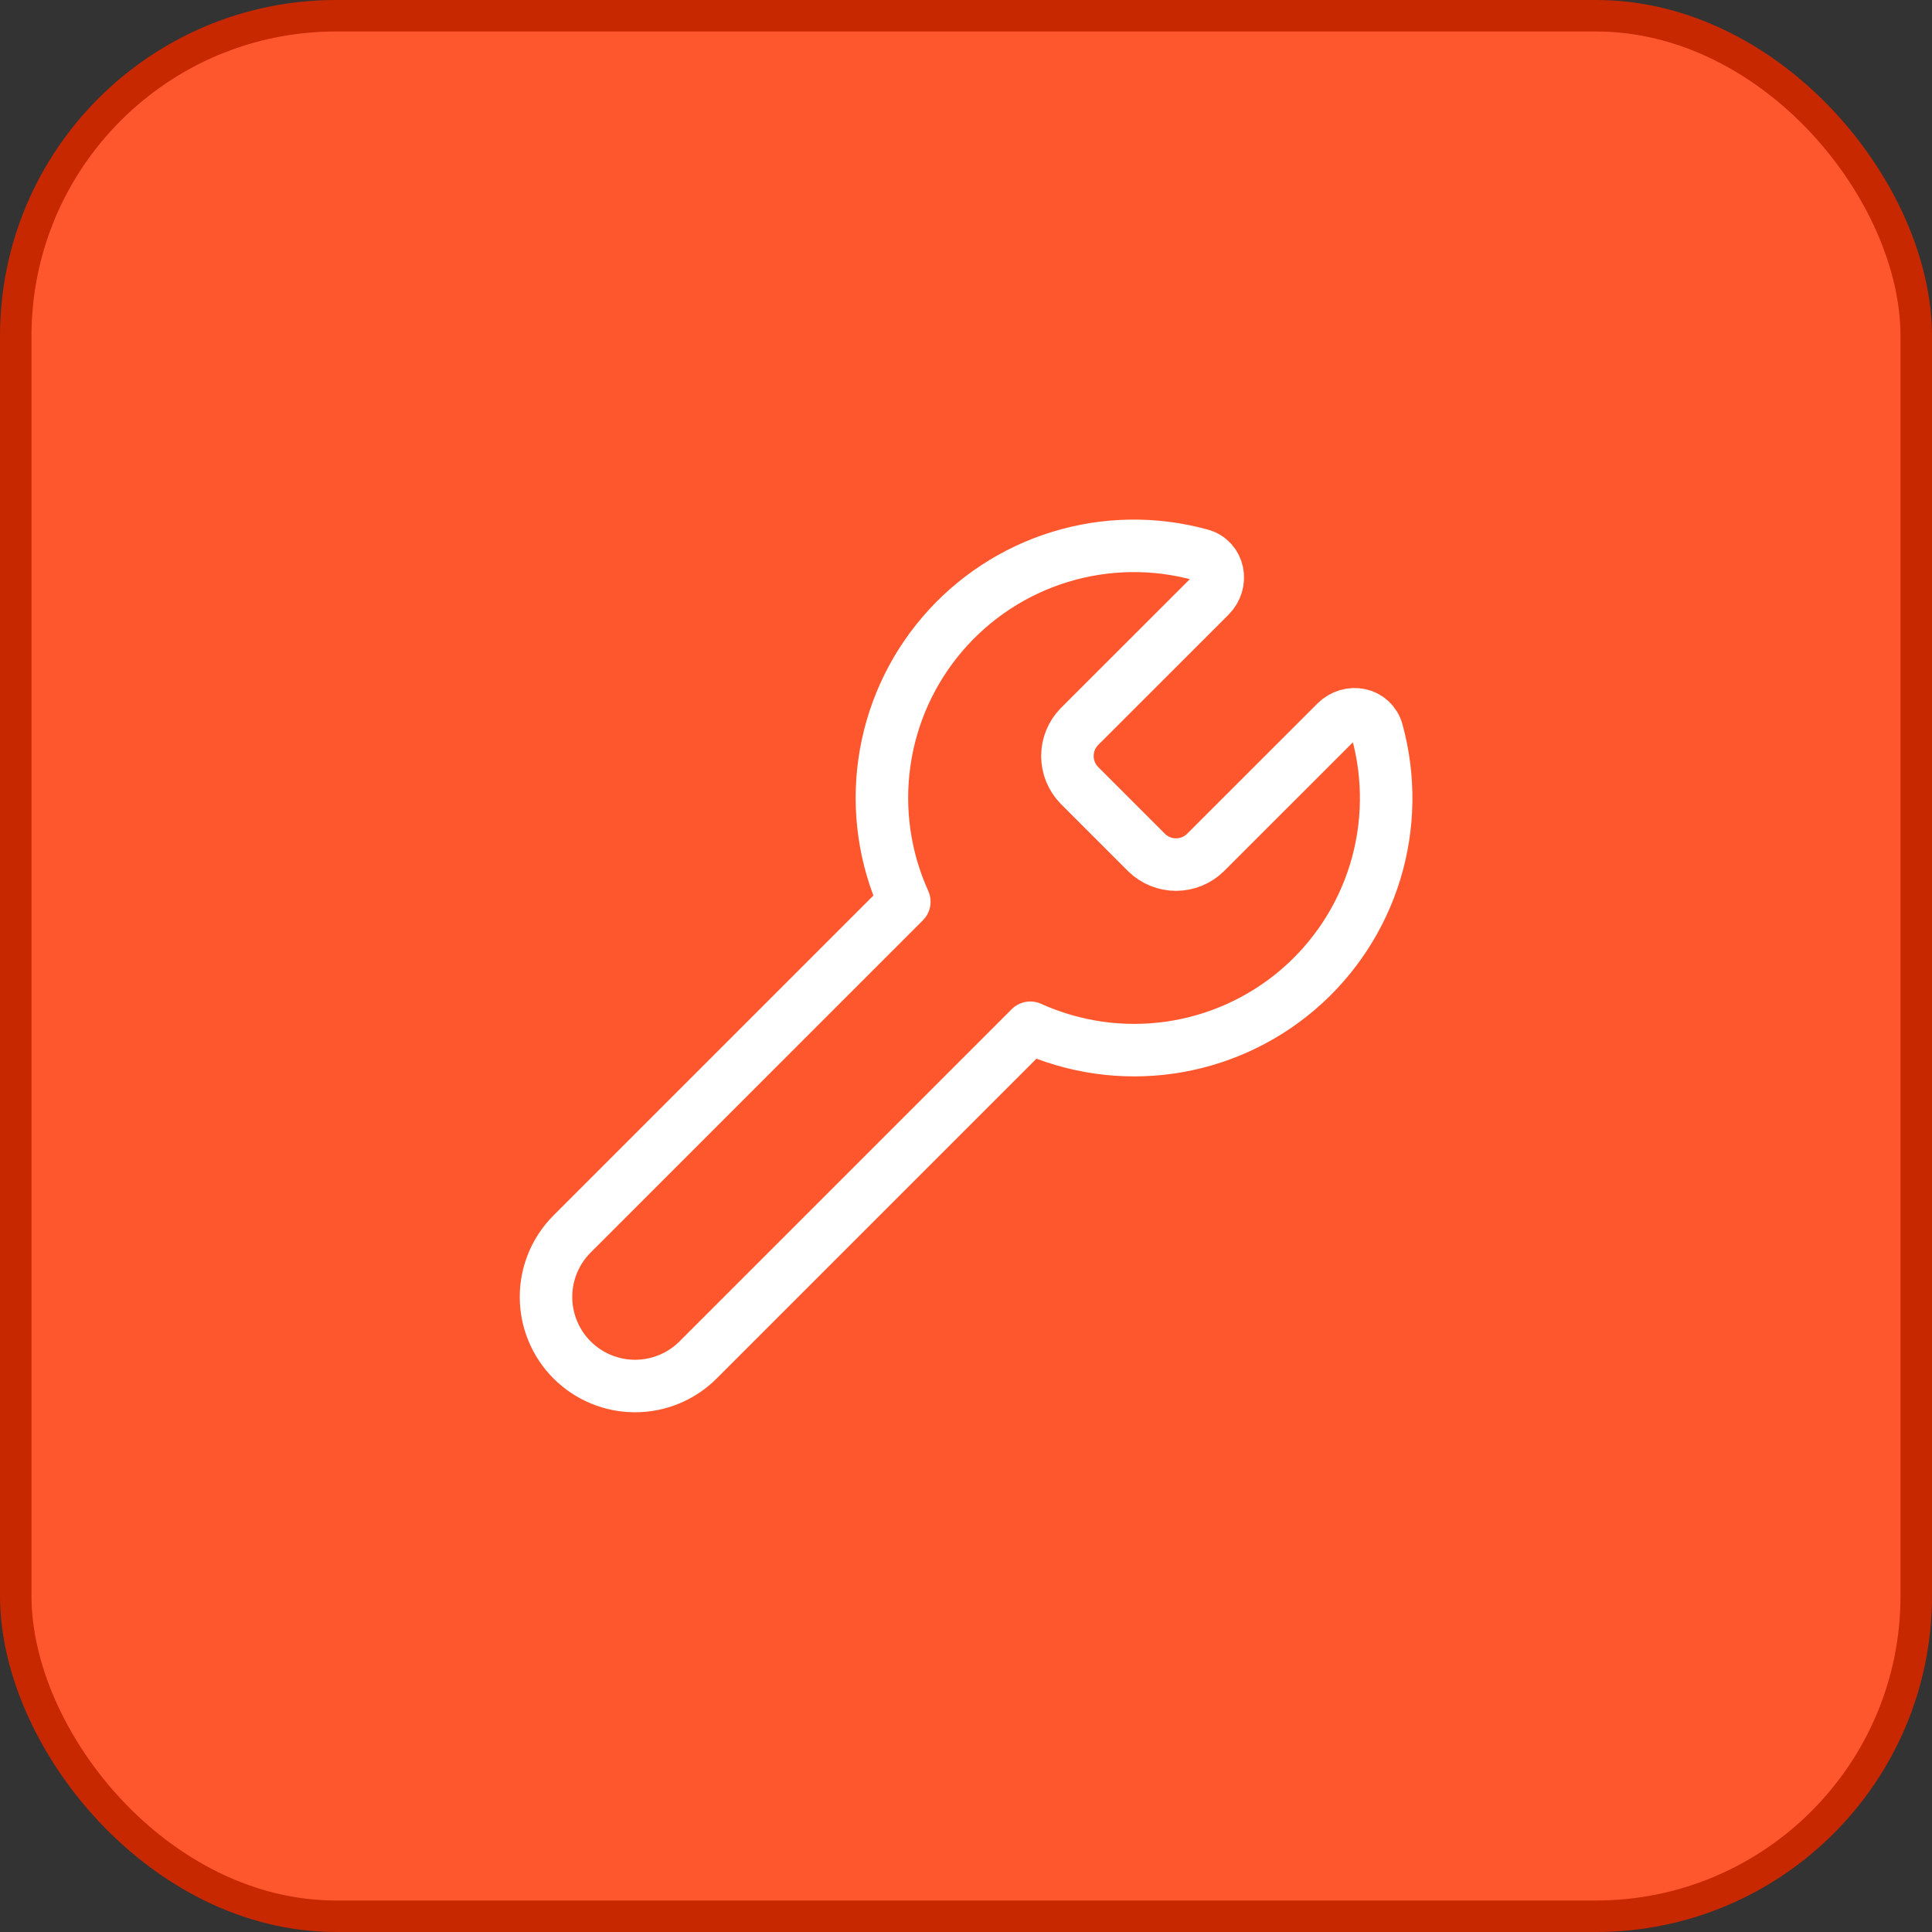 <svg width="92" height="92" viewBox="0 0 92 92" fill="none" xmlns="http://www.w3.org/2000/svg">
<rect x="0" y="0" width="92" height="92" fill="#333333" stroke="none"/>
<rect x="0.75" y="0.75" width="90.5" height="90.5" rx="15.25" fill="#FF572D"/>
<rect x="0.75" y="0.75" width="90.5" height="90.5" rx="15.25" stroke="#C72800" stroke-width="1.5"/>
<path d="M51.401 34.6C51.035 34.973 50.829 35.476 50.829 36C50.829 36.523 51.035 37.026 51.401 37.4L54.601 40.6C54.975 40.966 55.477 41.171 56.001 41.171C56.524 41.171 57.027 40.966 57.401 40.6L63.613 34.39C64.253 33.746 65.339 33.95 65.579 34.826C66.183 37.023 66.149 39.348 65.481 41.527C64.812 43.706 63.537 45.649 61.804 47.13C60.071 48.611 57.952 49.567 55.695 49.888C53.439 50.208 51.138 49.879 49.061 48.94L33.241 64.76C32.445 65.555 31.366 66.002 30.241 66.001C29.116 66.001 28.037 65.554 27.242 64.759C26.447 63.963 26 62.884 26 61.759C26 60.634 26.447 59.555 27.243 58.76L43.063 42.94C42.123 40.863 41.794 38.562 42.115 36.305C42.435 34.048 43.392 31.93 44.873 30.197C46.353 28.464 48.297 27.189 50.476 26.52C52.655 25.852 54.979 25.817 57.177 26.422C58.053 26.662 58.257 27.746 57.615 28.39L51.401 34.6Z" stroke="white" stroke-width="2.5" stroke-linecap="round" stroke-linejoin="round"/>
</svg>
